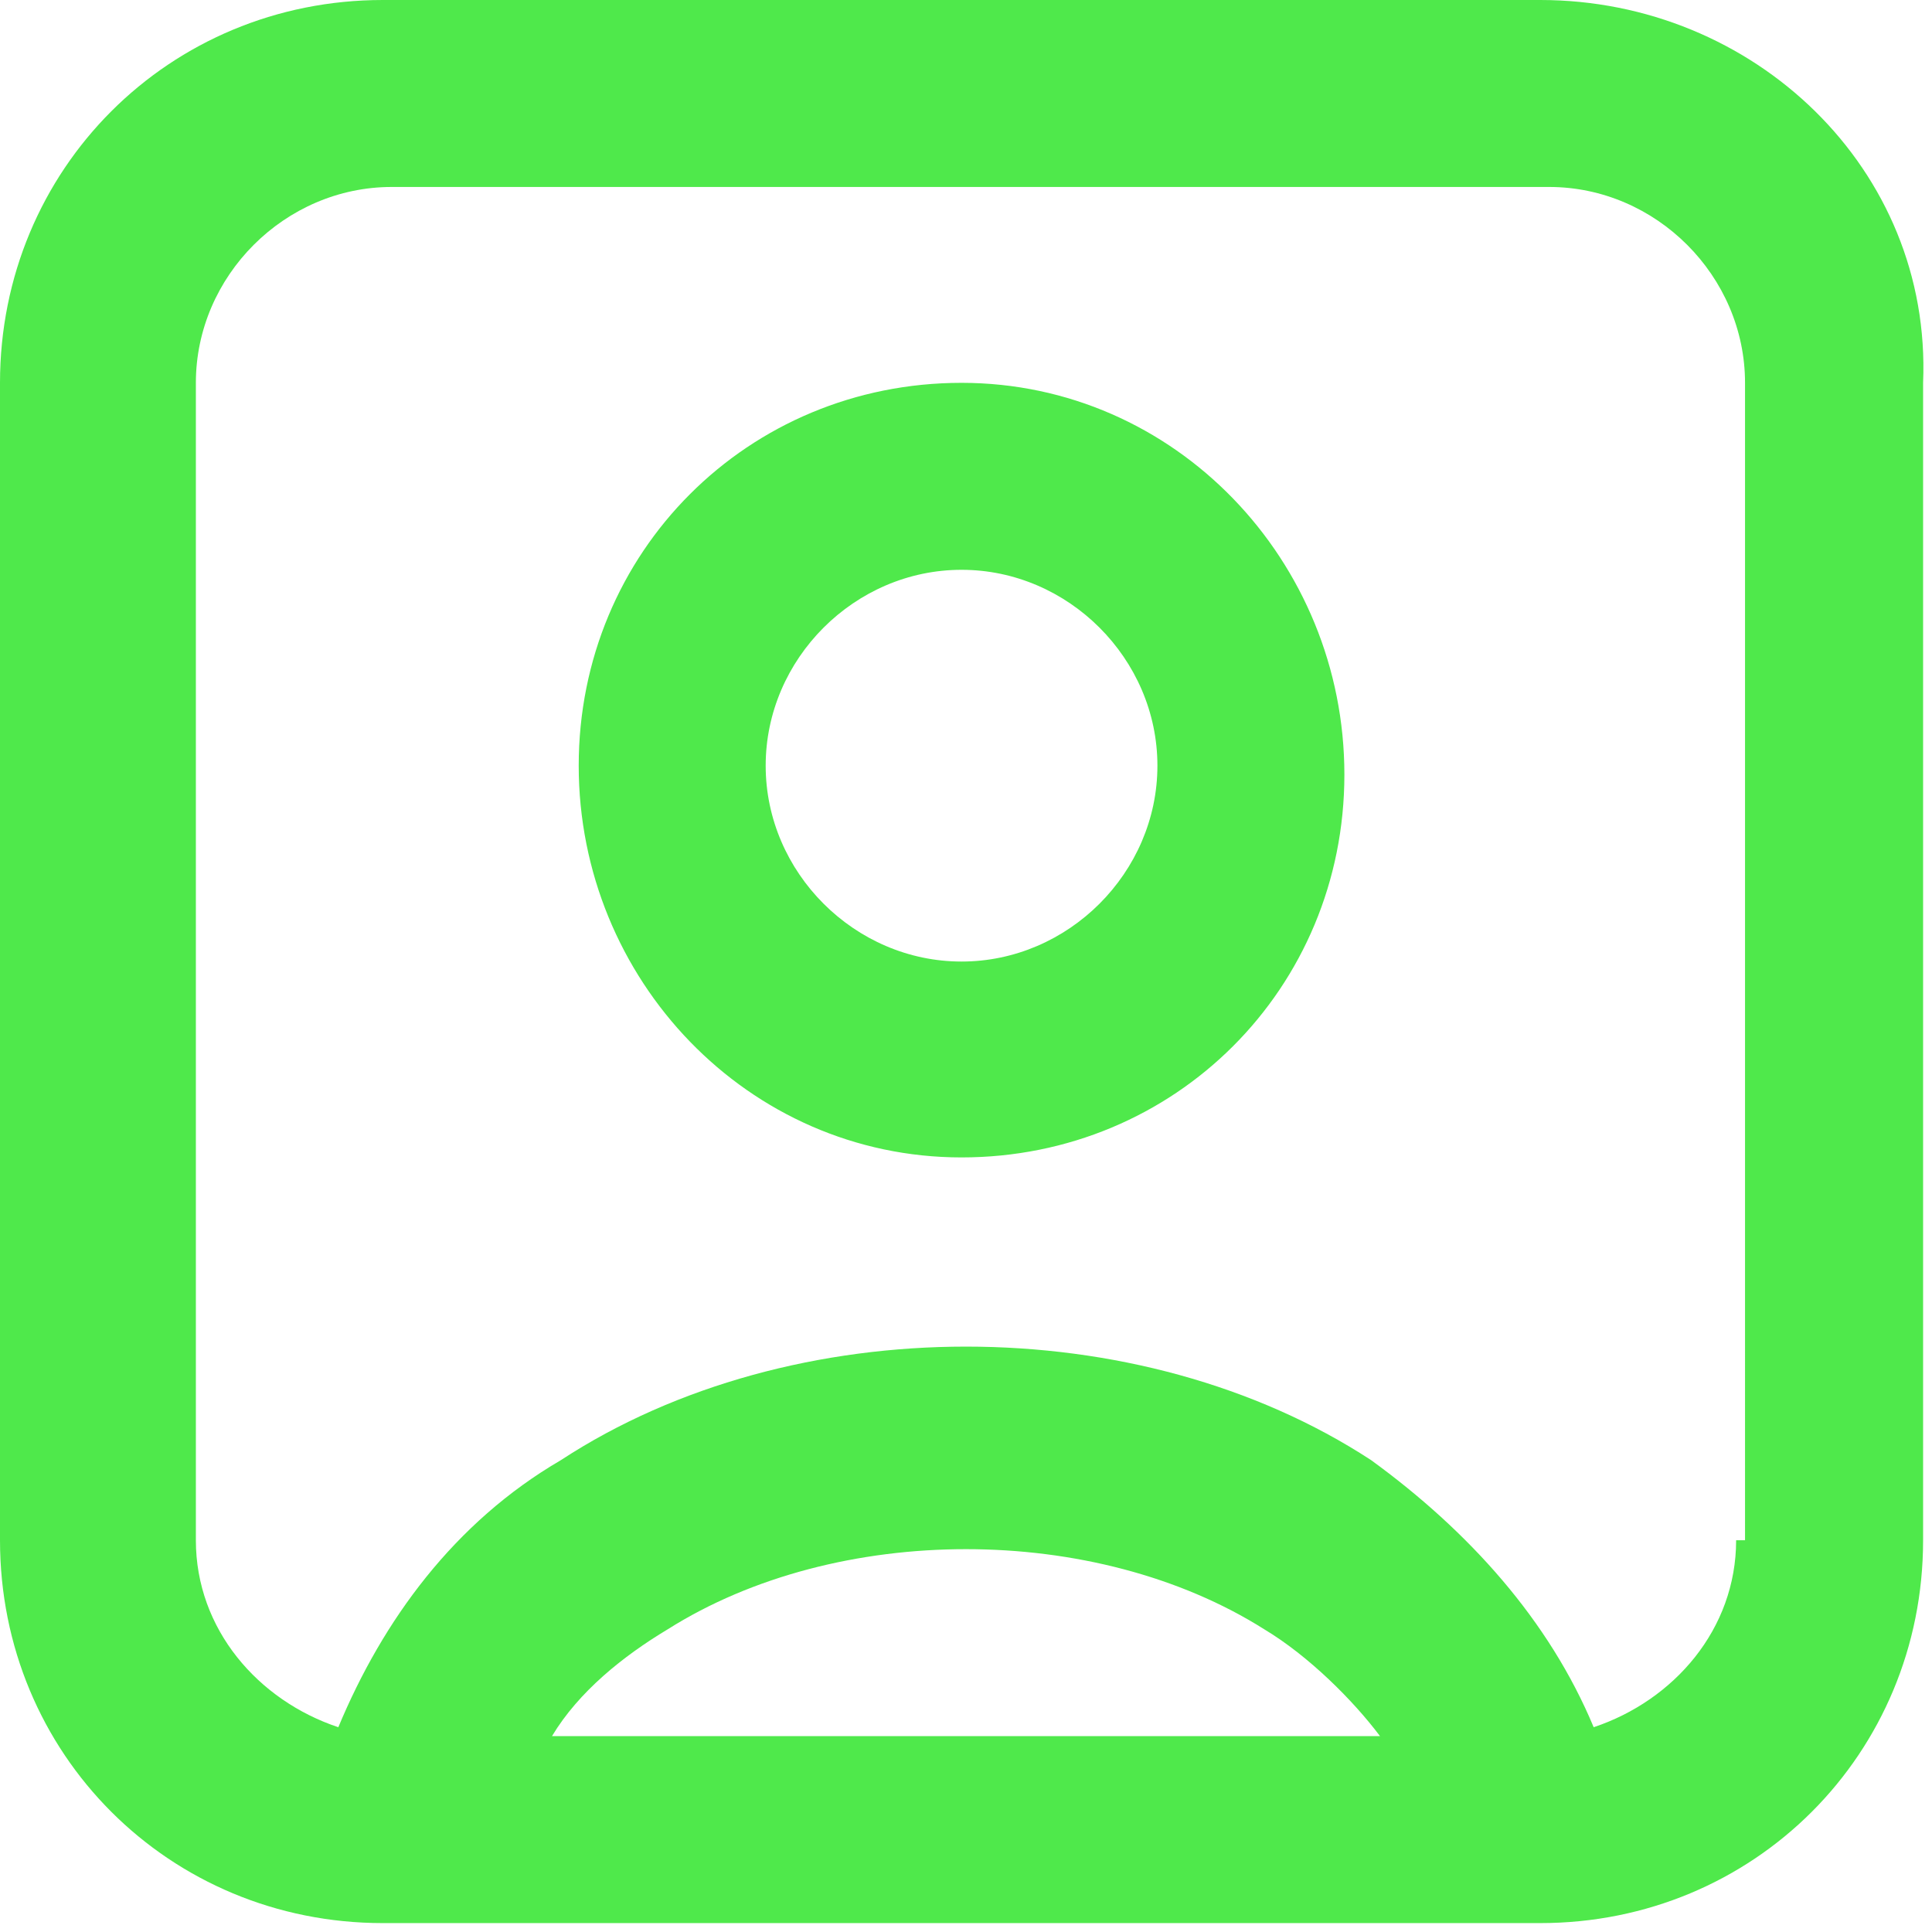 <?xml version="1.0" encoding="UTF-8"?> <!-- Generator: Adobe Illustrator 26.3.1, SVG Export Plug-In . SVG Version: 6.00 Build 0) --> <svg xmlns="http://www.w3.org/2000/svg" xmlns:xlink="http://www.w3.org/1999/xlink" version="1.1" id="Layer_1" x="0px" y="0px" viewBox="0 0 21.7 21.7" style="enable-background:new 0 0 21.7 21.7;" xml:space="preserve"> <style type="text/css"> .st0{fill:#4FE94B;} </style> <g> <path class="st0" d="M10.8,4.3c-2.4,0-4.3,1.9-4.3,4.3S8.4,13,10.8,13s4.3-1.9,4.3-4.3S13.2,4.3,10.8,4.3z M10.8,10.8 c-1.2,0-2.2-1-2.2-2.2s1-2.2,2.2-2.2c1.2,0,2.2,1,2.2,2.2S12,10.8,10.8,10.8z"></path> <path class="st0" d="M17.3,0h-13C1.9,0,0,1.9,0,4.3v13c0,2.4,1.9,4.3,4.3,4.3h13c2.4,0,4.3-1.9,4.3-4.3v-13C21.7,1.9,19.7,0,17.3,0 z M6.2,19.5c0.3-0.5,0.8-0.9,1.3-1.2c1.9-1.2,4.8-1.2,6.7,0c0.5,0.3,1,0.8,1.3,1.2H6.2z M19.5,17.3c0,1-0.7,1.8-1.6,2.1 c-0.5-1.2-1.4-2.2-2.5-3c-2.6-1.7-6.5-1.7-9.1,0c-1.2,0.7-2,1.8-2.5,3c-0.9-0.3-1.6-1.1-1.6-2.1v-13c0-1.2,1-2.2,2.2-2.2h13 c1.2,0,2.2,1,2.2,2.2V17.3z"></path> </g> </svg> 